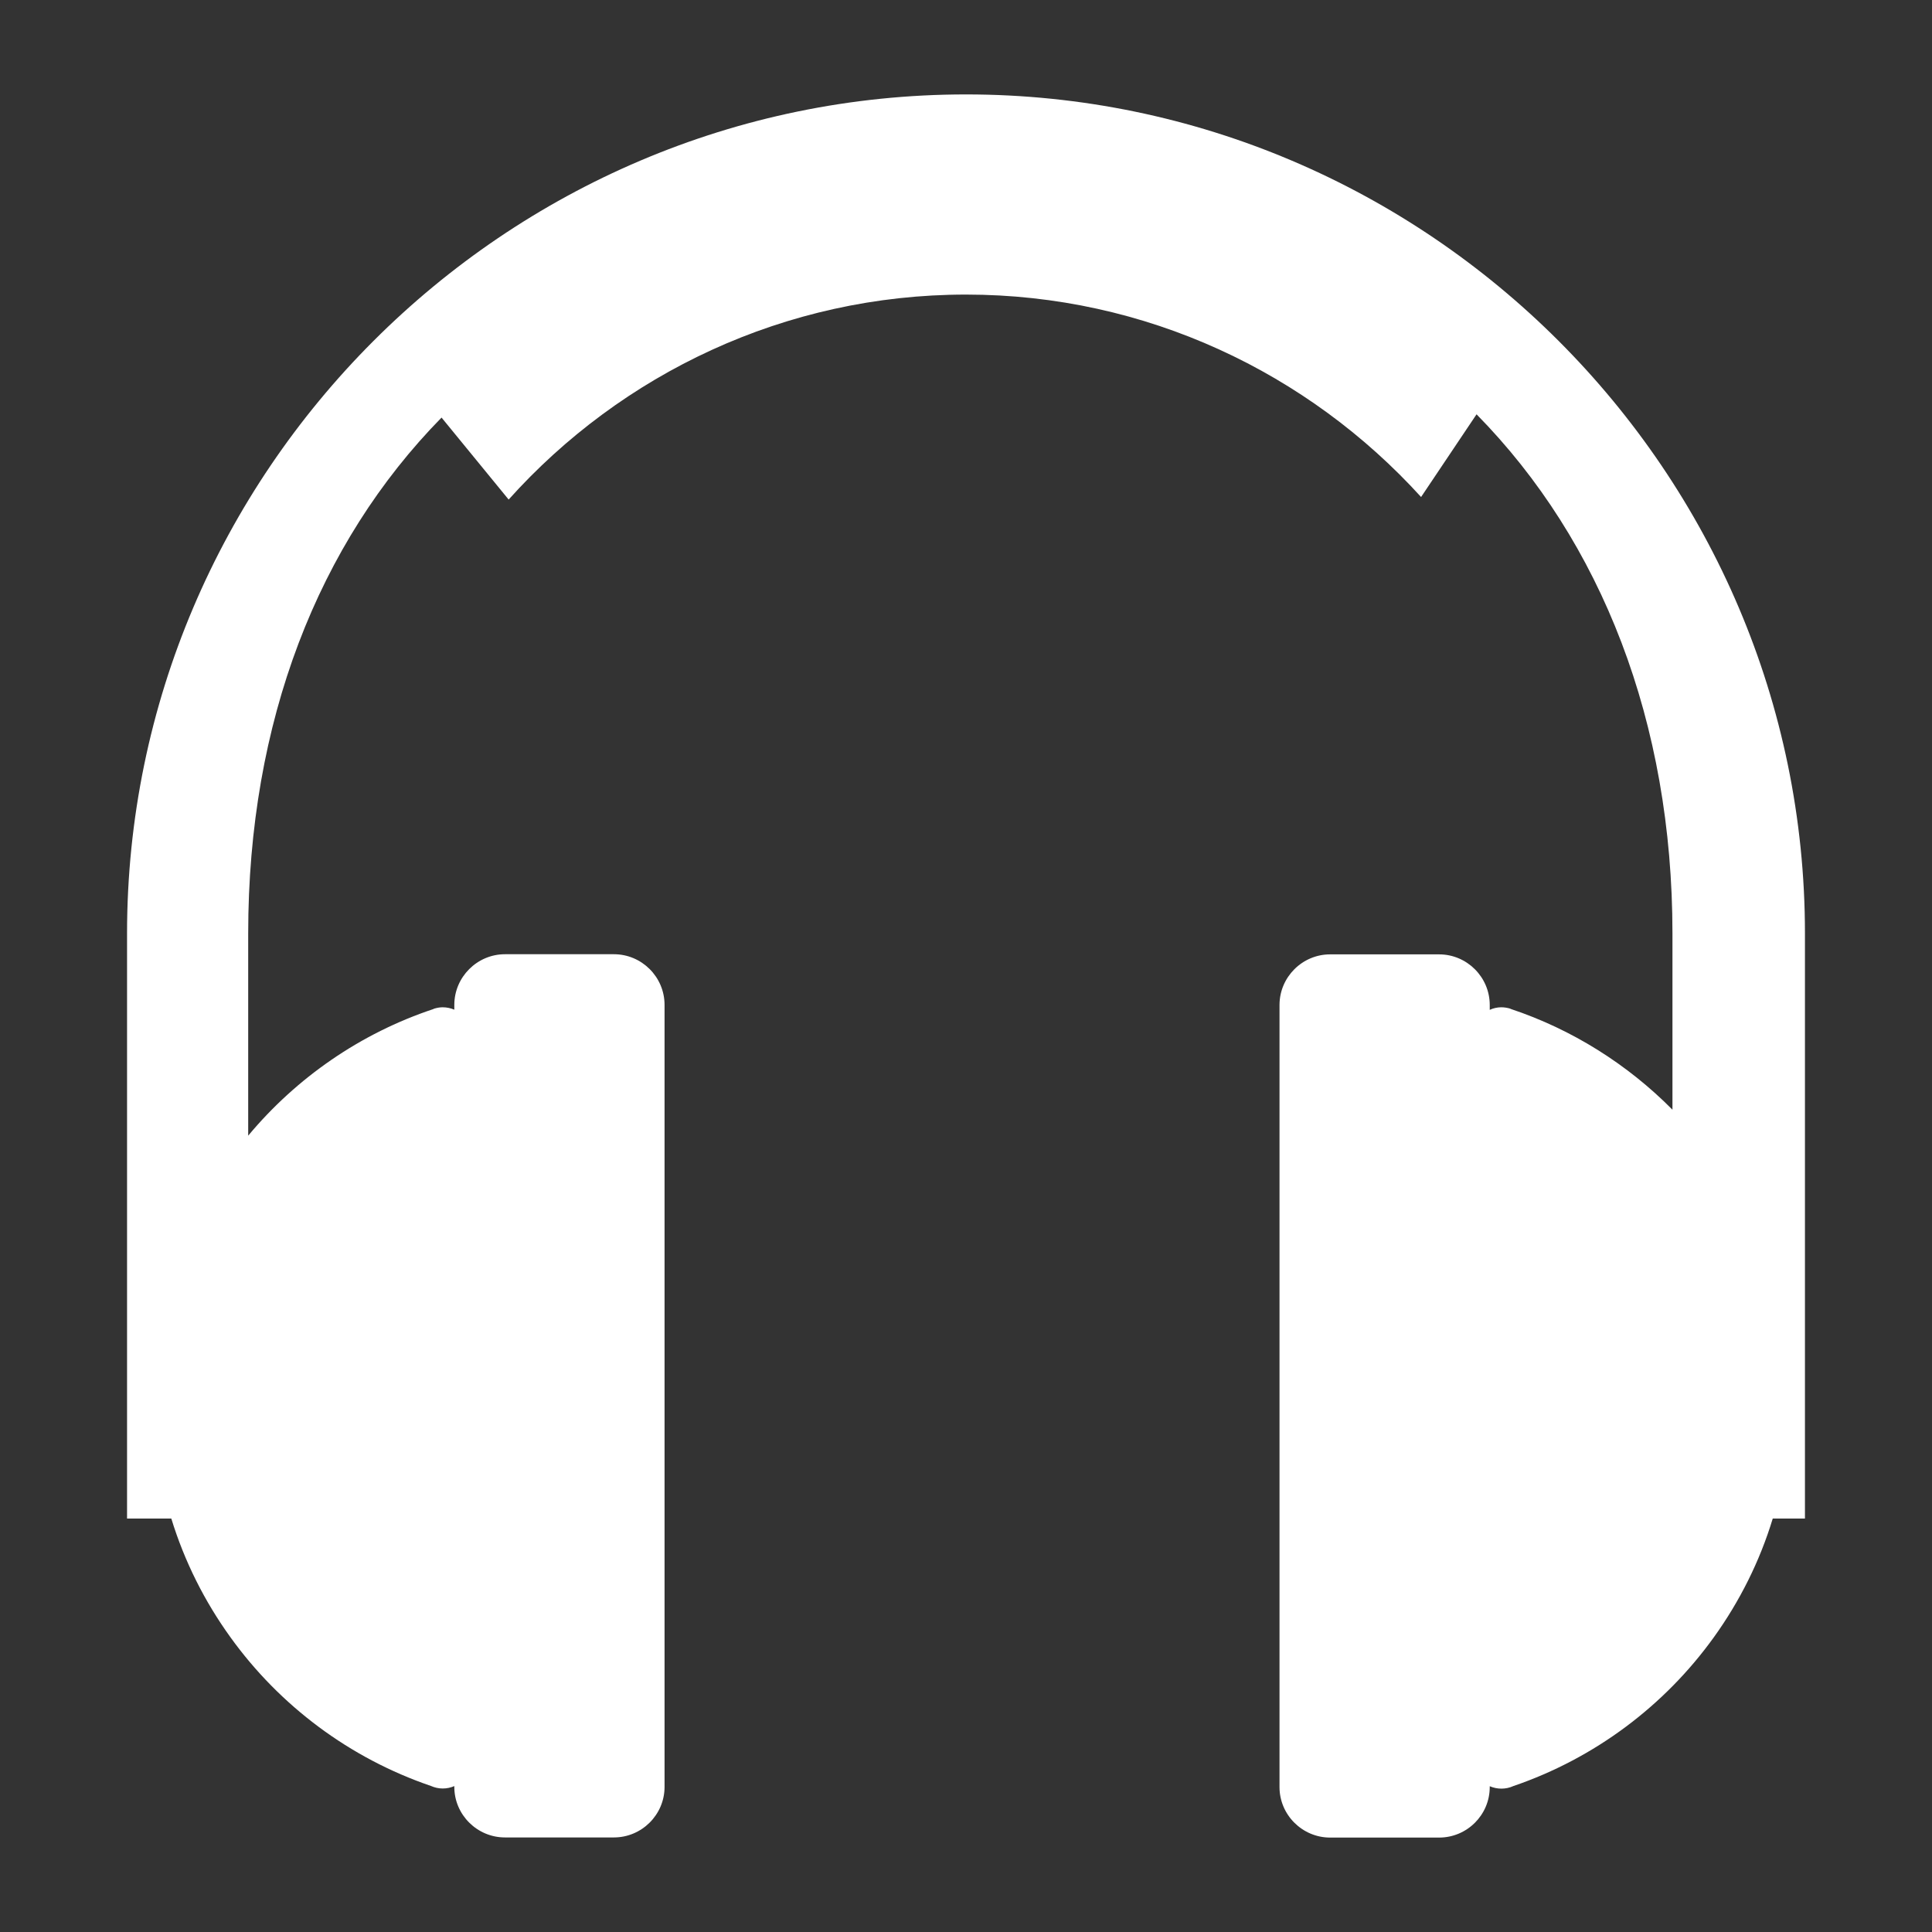 <?xml version="1.0" encoding="UTF-8" standalone="no" ?>
<!DOCTYPE svg PUBLIC "-//W3C//DTD SVG 1.1//EN" "http://www.w3.org/Graphics/SVG/1.1/DTD/svg11.dtd">
<svg xmlns="http://www.w3.org/2000/svg" xmlns:xlink="http://www.w3.org/1999/xlink" version="1.1" width="1080" height="1080" viewBox="0 0 1080 1080" xml:space="preserve">
<rect x="0" y="0" width="1080" height="1080" fill="#333333" stroke="none"/>
<desc>Created with Fabric.js 5.2.4</desc>
<defs>
</defs>
<rect x="0" y="0" width="100%" height="100%" fill="transparent"></rect>
<g transform="matrix(1 0 0 1 540 540)" id="0f845731-2128-4fc1-98ab-0657937c2c92"  >
<rect style="stroke: none; stroke-width: 1; stroke-dasharray: none; stroke-linecap: butt; stroke-dashoffset: 0; stroke-linejoin: miter; stroke-miterlimit: 4; fill: rgb(255,255,255); fill-rule: nonzero; opacity: 1; visibility: hidden;" vector-effect="non-scaling-stroke"  x="-540" y="-540" rx="0" ry="0" width="1080" height="1080" />
</g>
<g transform="matrix(1 0 0 1 540 540)" id="37887dc2-3392-41bb-aa17-599ecc7b4233"  >
</g>
<g transform="matrix(7.93 0 0 7.93 540 540)" id="fb8a26ff-8dfc-43d6-b434-daba0abd8b02"  >
<path style="stroke: rgb(0,0,0); stroke-width: 0; stroke-dasharray: none; stroke-linecap: butt; stroke-dashoffset: 0; stroke-linejoin: miter; stroke-miterlimit: 4; fill: rgb(255,255,255); fill-rule: nonzero; opacity: 1;" vector-effect="non-scaling-stroke"  transform=" translate(-59.14, -61.44)" d="M 111.85 108.77 C 108.38 113.59 103.46 117.29 97.72 119.25 C 97.46 119.37 97.17 119.43 96.88 119.43 C 96.6 119.43 96.32 119.37 96.06 119.26 L 96.06 119.32 C 96.06 121.28 94.46 122.88 92.49 122.88 L 84.81 122.88 C 82.85 122.88 81.24 121.28 81.24 119.32 L 81.24 64.19 C 81.24 62.23 82.84 60.62 84.81 60.62 L 92.49 60.62 C 94.45 60.62 96.06 62.22 96.06 64.19 L 96.06 64.53 C 96.32 64.41 96.6 64.35 96.88 64.35 C 97.1 64.35 97.32 64.39 97.52 64.45 L 97.52 64.46 C 101.88 65.91 105.78 68.38 108.94 71.57 L 108.94 59.15 C 108.94 44.26 103.95 31.52 95.13 22.55 L 91.22 28.38 C 83.27 19.63 71.82 14.11 59.14 14.11 C 46.38 14.11 34.85 19.7 26.9 28.56 L 22.17 22.78 C 13.47 31.65 8.54 44.21 8.54 59.15 L 8.54 73.4 C 11.94 69.32 16.46 66.18 21.61 64.47 L 21.61 64.46 C 21.82 64.39 22.04 64.35 22.25 64.35 C 22.53 64.35 22.82 64.41 23.07 64.52 L 23.07 64.18 C 23.07 62.22 24.68 60.61 26.64 60.61 L 34.32 60.61 C 36.28 60.61 37.89 62.21 37.89 64.18 L 37.89 119.31 C 37.89 121.27 36.28 122.87 34.32 122.87 L 26.64 122.87 C 24.68 122.87 23.07 121.27 23.07 119.31 L 23.07 119.25 C 22.82 119.36 22.54 119.42 22.25 119.42 C 21.95 119.42 21.67 119.35 21.42 119.24 C 15.68 117.28 10.76 113.58 7.29 108.76 C 5.47 106.24 4.05 103.42 3.12 100.39 L 8.881784197001252e-16 100.39 L 8.881784197001252e-16 59.15 C 8.881784197001252e-16 42.88 6.65 28.1 17.37 17.38 C 28.09 6.66 42.88 0 59.14 0 C 75.41 0 90.2 6.66 100.91 17.37 C 111.63 28.09 118.28 42.87 118.28 59.14 L 118.28 100.39 L 116.01 100.39 C 115.1 103.39 113.68 106.23 111.85 108.77 L 111.85 108.77 L 111.85 108.77 z" stroke-linecap="round" />
</g>
</svg>